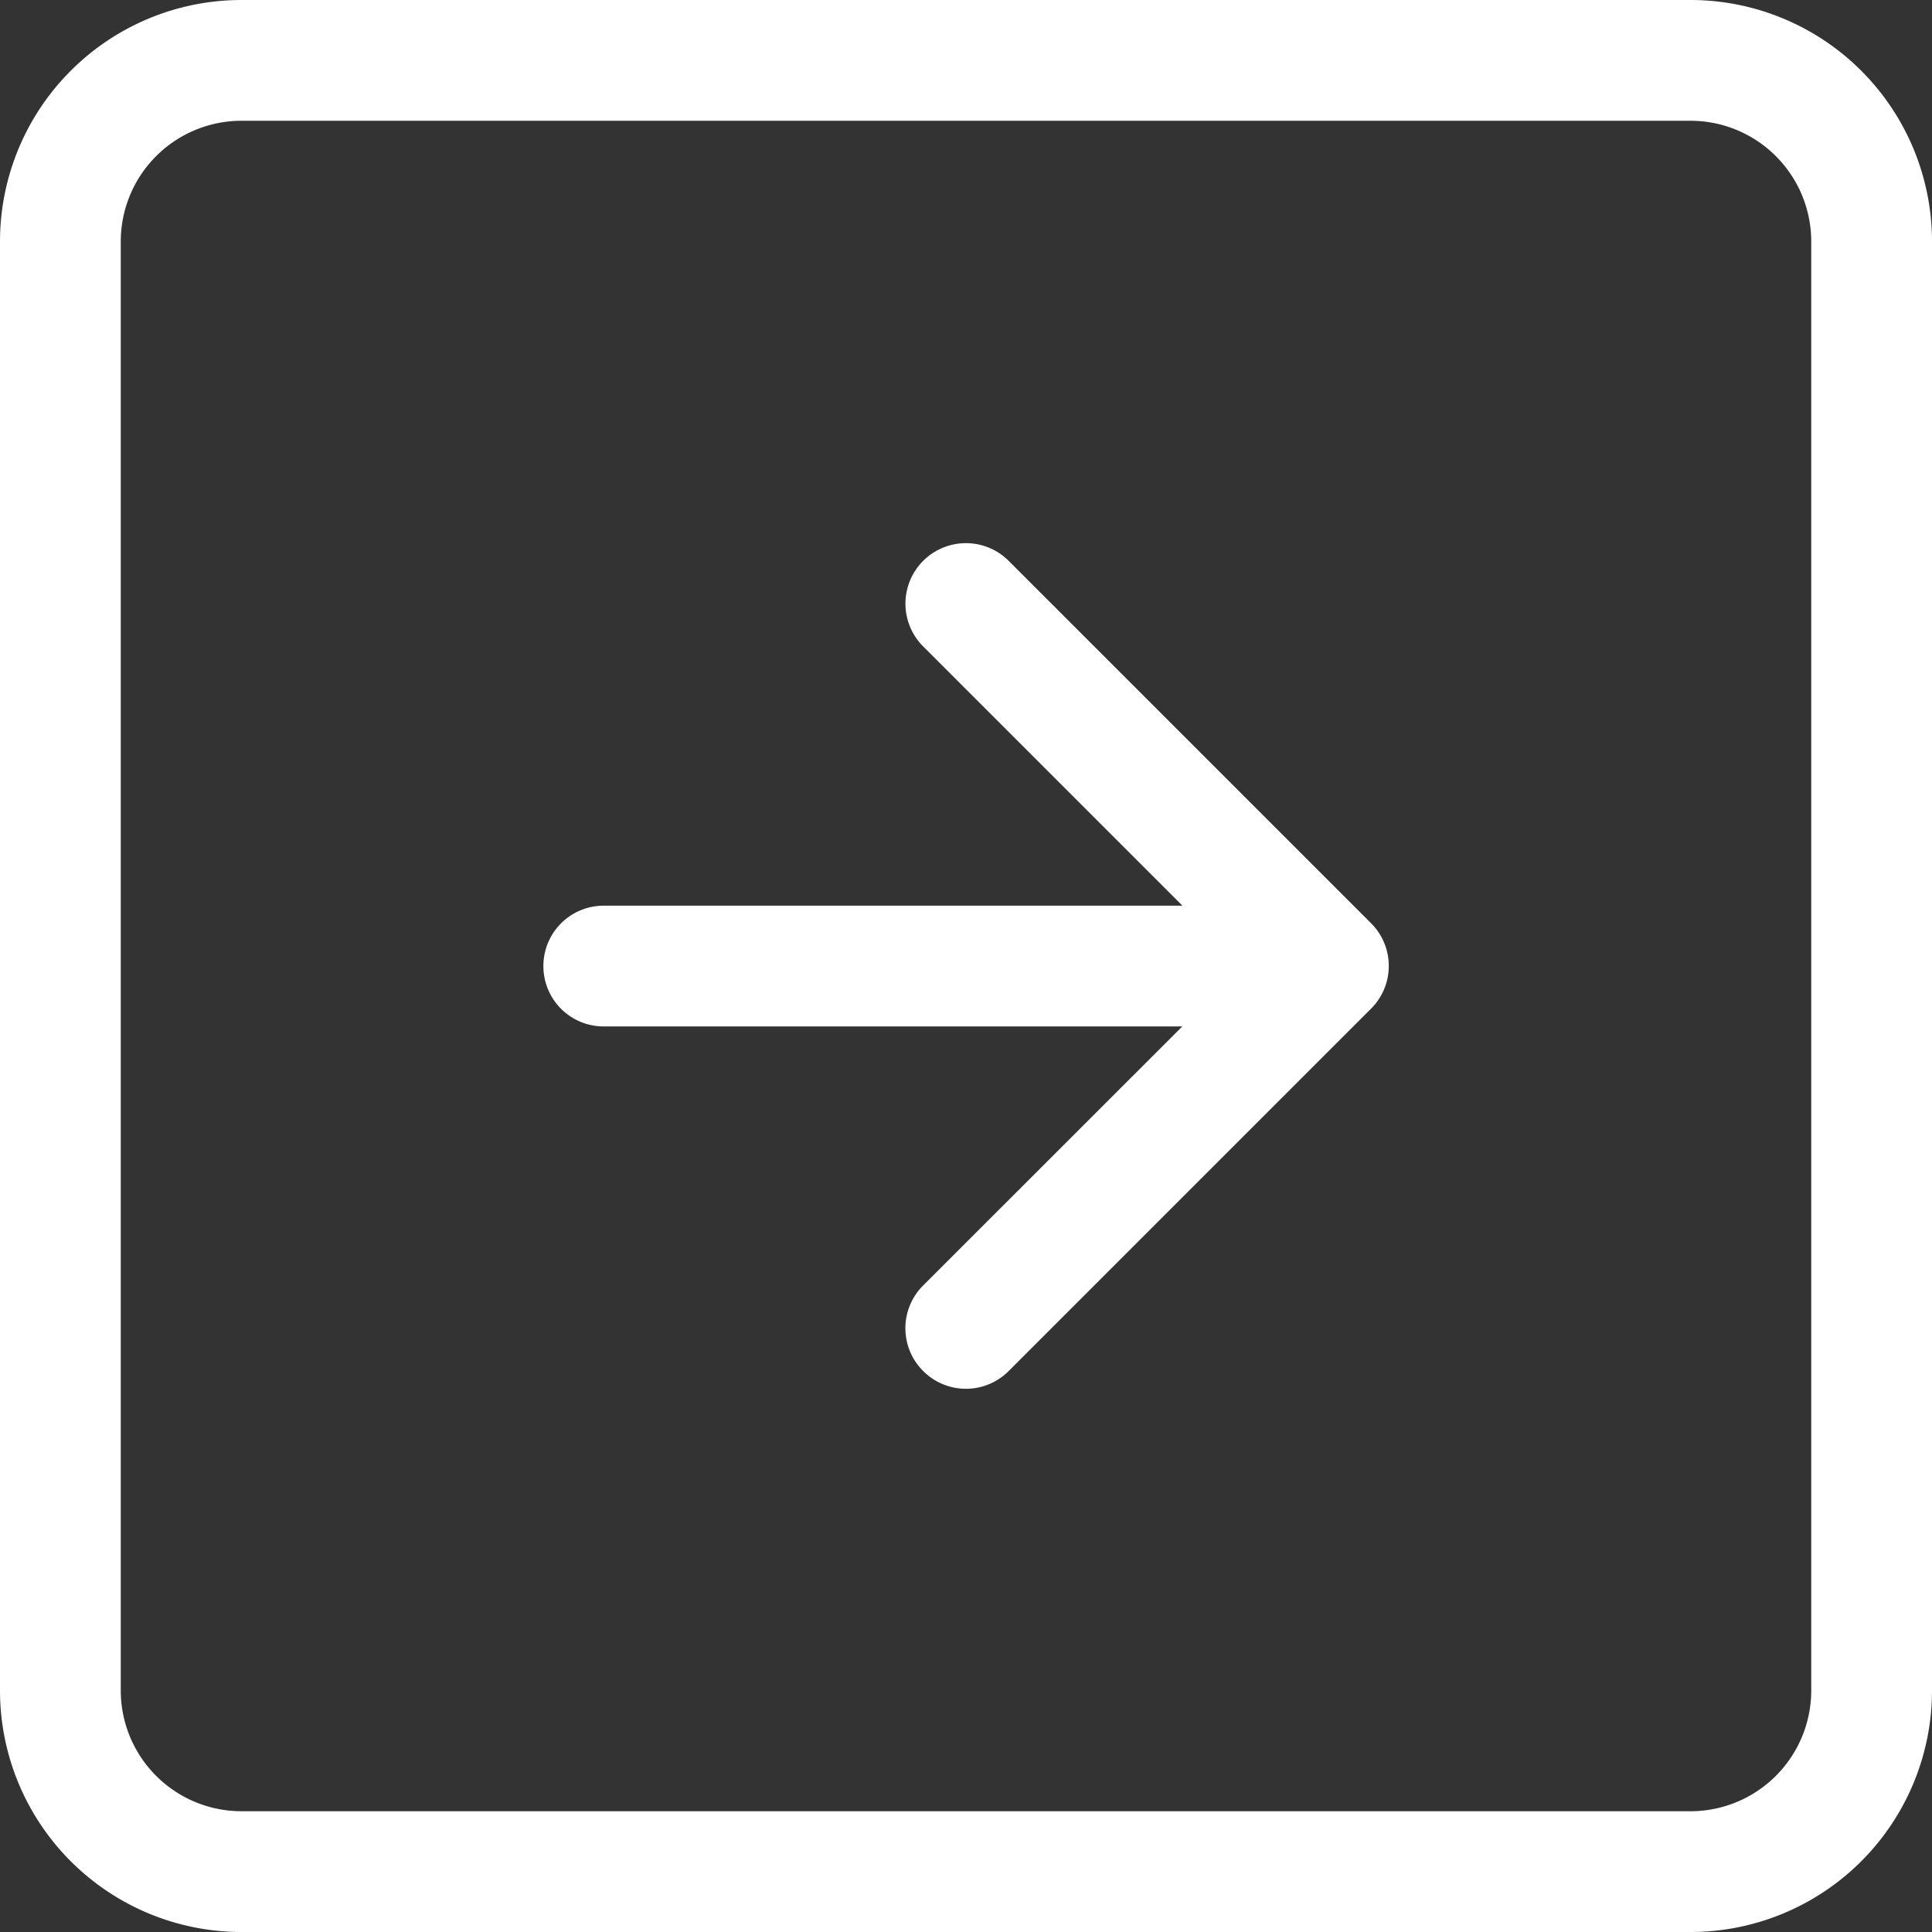 <svg xmlns="http://www.w3.org/2000/svg" width="15.246" height="15.246"><rect width="100%" height="100%" fill="#333333" stroke="none"/><path data-name="Trazado 86" d="M13.34.953H1.906a.953.953 0 0 0-.953.953V13.34a.953.953 0 0 0 .953.953H13.34a.953.953 0 0 0 .953-.953V1.906a.953.953 0 0 0-.953-.953ZM1.906 0A1.906 1.906 0 0 0 0 1.906V13.34a1.906 1.906 0 0 0 1.906 1.906H13.34a1.906 1.906 0 0 0 1.906-1.906V1.906A1.906 1.906 0 0 0 13.34 0Z" fill="#fff" fill-rule="evenodd"/><path data-name="Trazado 87" d="M7.285 10.819a.476.476 0 0 1 0-.675l2.522-2.521-2.522-2.522a.477.477 0 1 1 .675-.675l2.859 2.859a.476.476 0 0 1 0 .675L7.96 10.819a.476.476 0 0 1-.675 0Z" fill="#fff" fill-rule="evenodd"/><path data-name="Trazado 88" d="M4.288 7.623a.476.476 0 0 1 .476-.476h4.764a.476.476 0 0 1 0 .953H4.763a.476.476 0 0 1-.475-.477Z" fill="#fff" fill-rule="evenodd"/></svg>